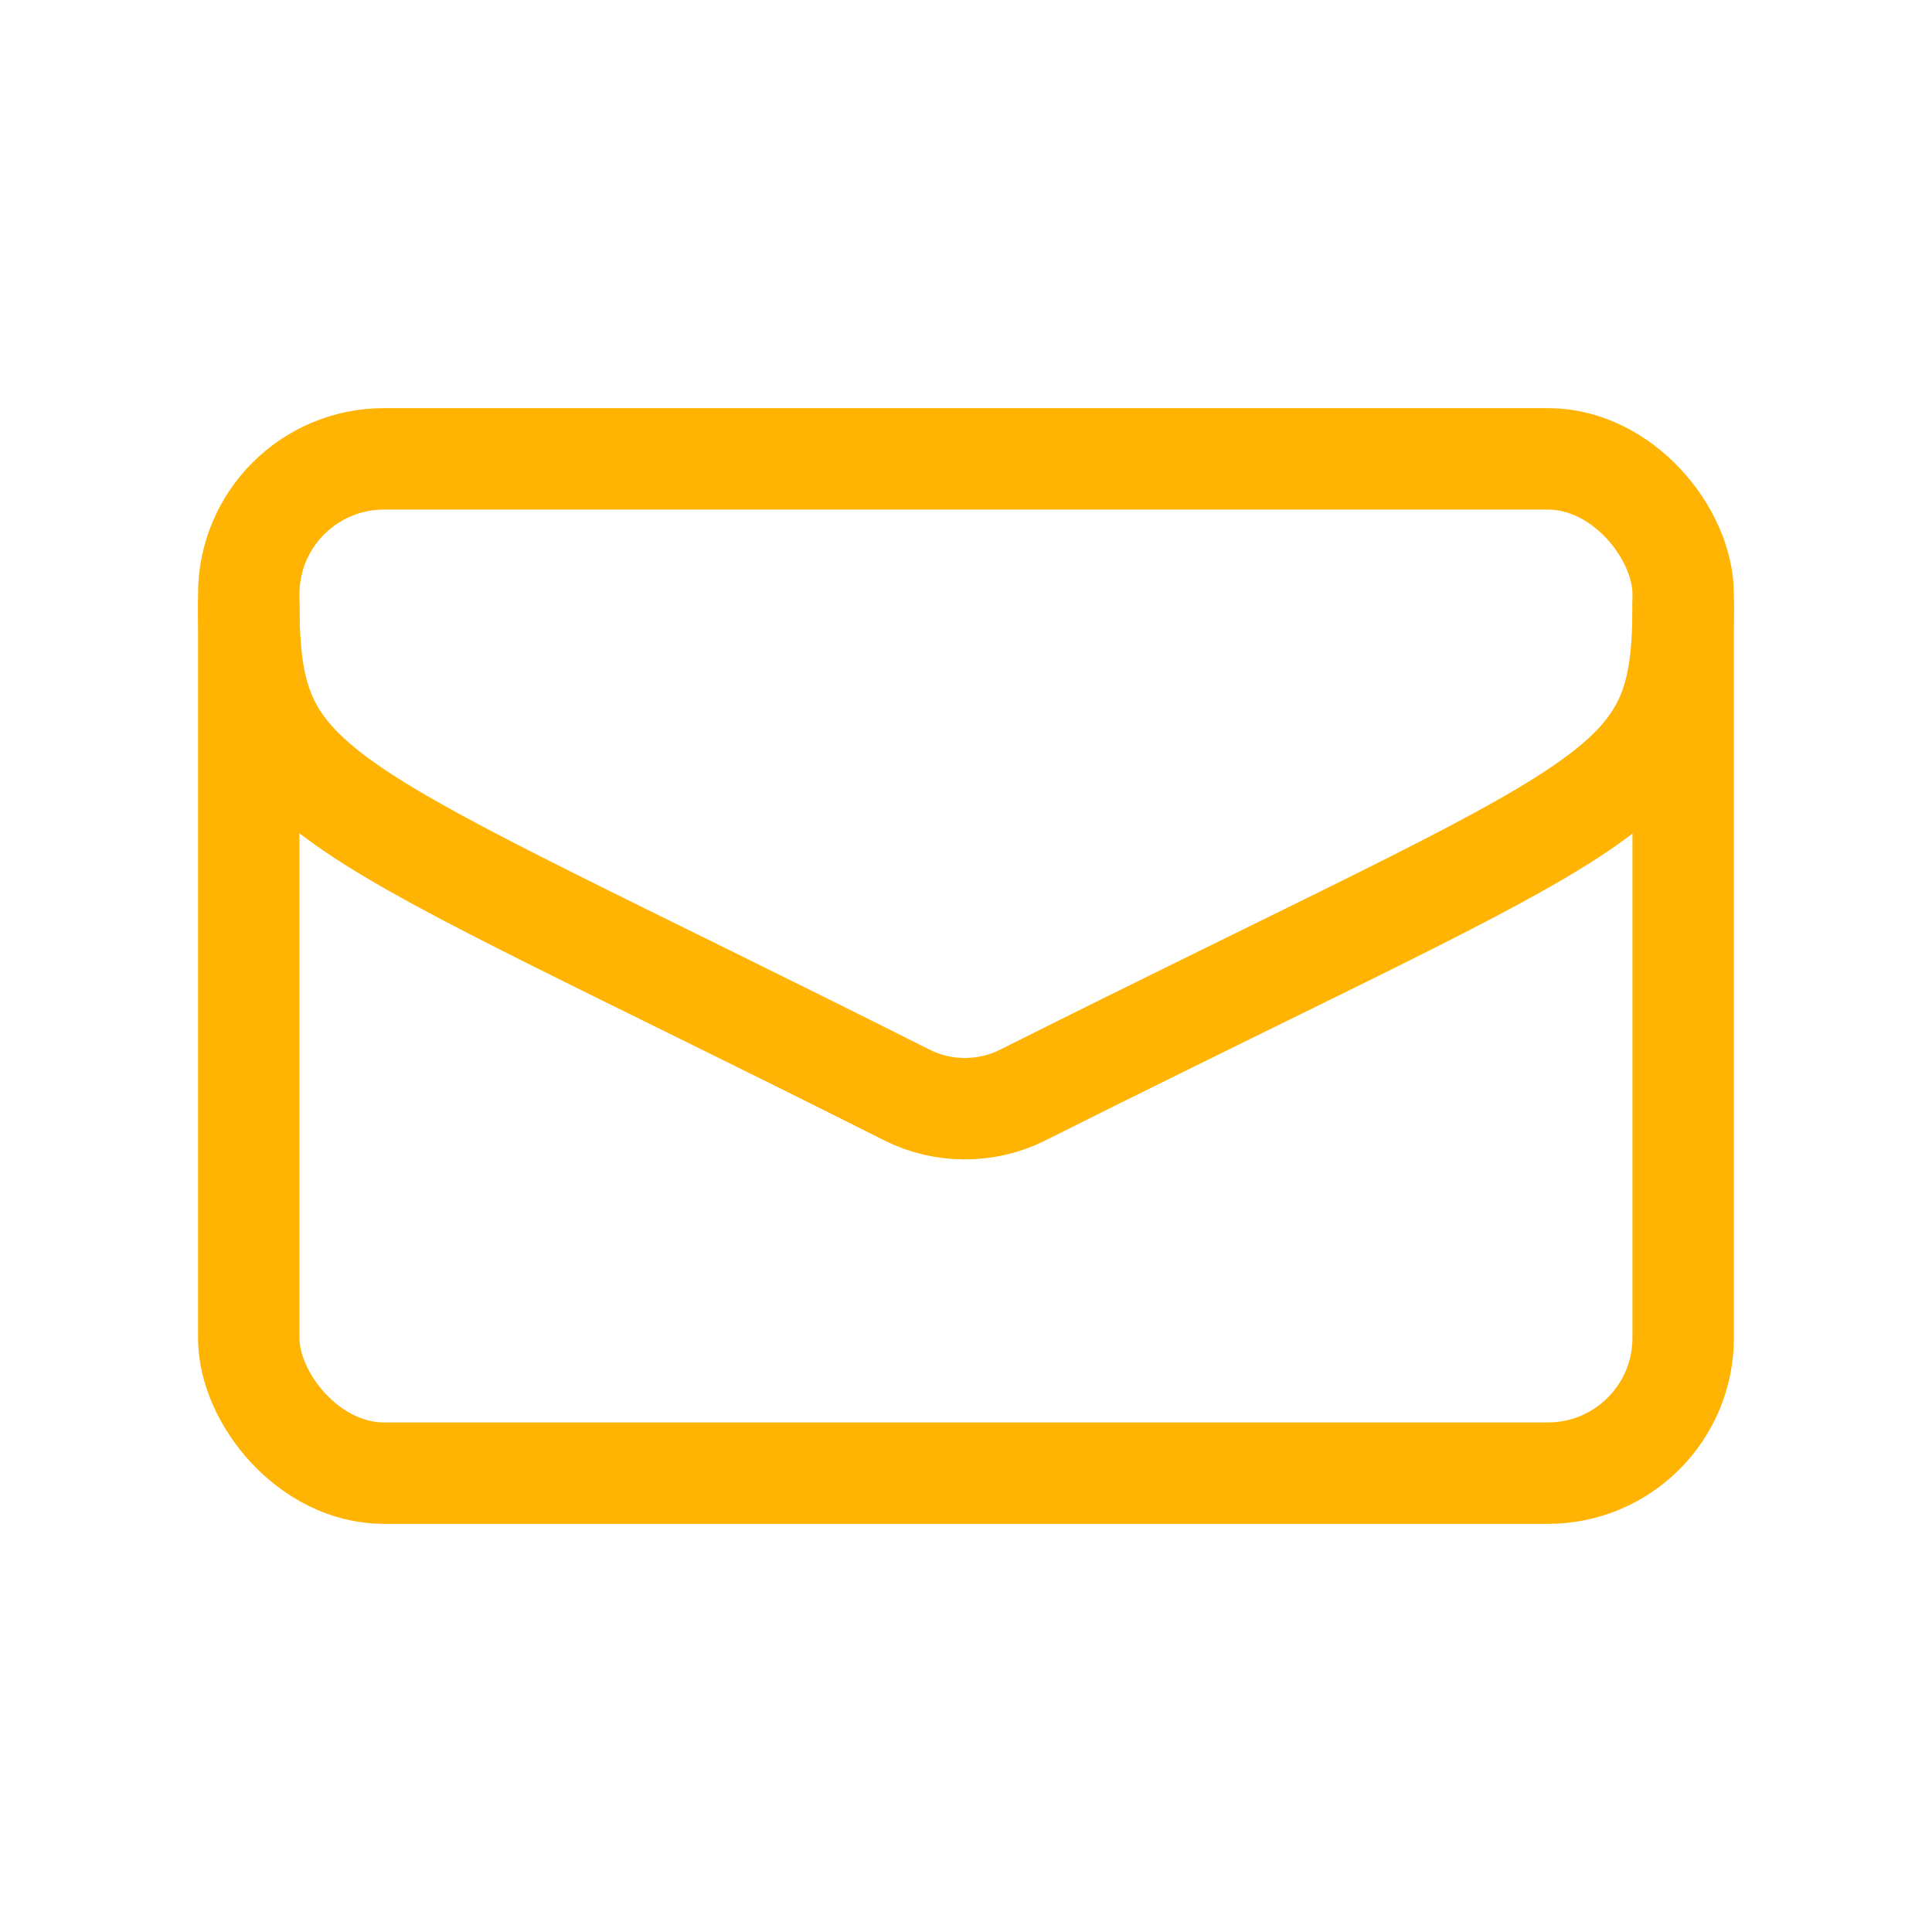 <?xml version="1.0" encoding="UTF-8"?><svg id="Vrstva_1" xmlns="http://www.w3.org/2000/svg" viewBox="0 0 200 200"><defs><style>.cls-1{fill:none;stroke:#ffb403;stroke-miterlimit:10;stroke-width:10.5px;}</style></defs><rect class="cls-1" x="25.75" y="47.5" width="148.49" height="105" rx="14" ry="14"/><path class="cls-1" d="m174.25,62.2c0,20.6-5.64,19.72-68.42,51.18-3.71,1.86-8.22,1.85-11.92-.01C31.87,82.16,25.75,82.8,25.75,62.2"/></svg>